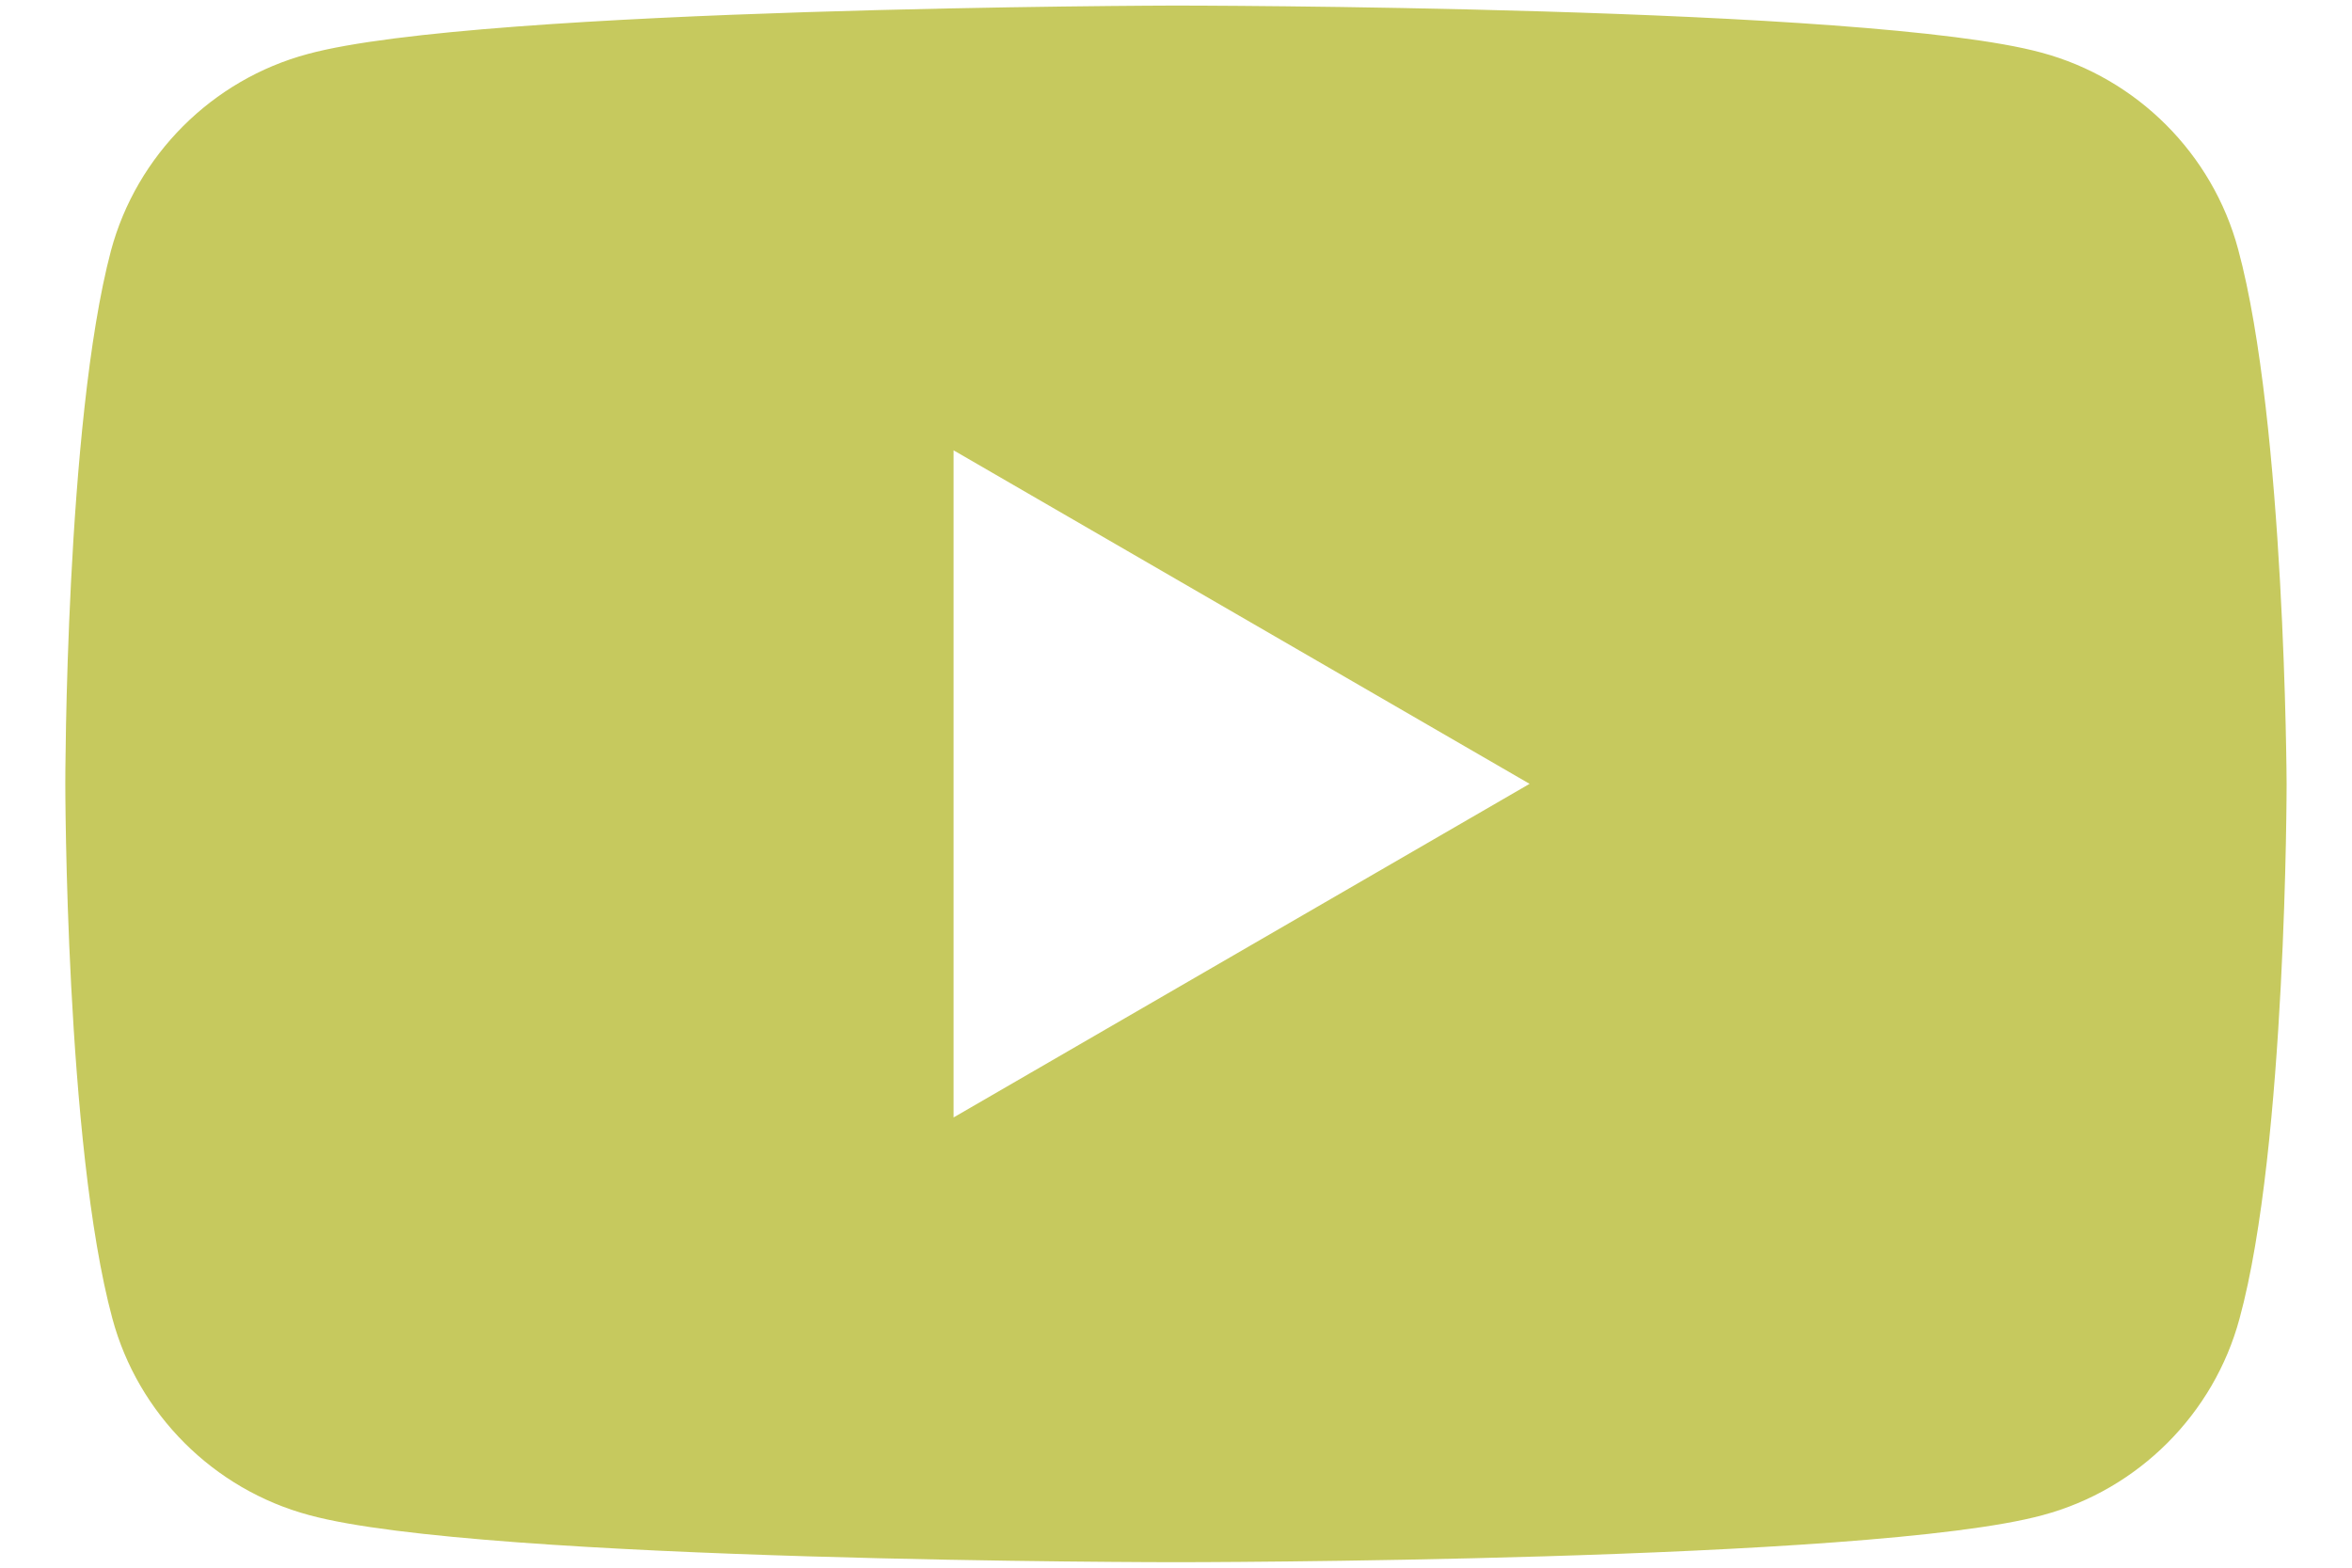 <?xml version="1.0" encoding="UTF-8"?> <svg xmlns="http://www.w3.org/2000/svg" width="30" height="20" viewBox="0 0 30 20" fill="none"><path fill-rule="evenodd" clip-rule="evenodd" d="M26.038 0.671C27.257 0.998 28.221 1.962 28.548 3.181C29.148 5.399 29.166 10 29.166 10C29.166 10 29.166 14.619 28.566 16.82C28.239 18.038 27.275 19.002 26.057 19.329C23.856 19.93 15 19.93 15 19.93C15 19.93 6.143 19.93 3.943 19.329C2.724 19.002 1.76 18.038 1.433 16.82C0.833 14.601 0.833 10 0.833 10C0.833 10 0.833 5.399 1.415 3.199C1.742 1.98 2.706 1.016 3.925 0.689C6.125 0.089 14.982 0.071 14.982 0.071C14.982 0.071 23.838 0.071 26.038 0.671ZM19.51 10L12.163 14.256V5.745L19.51 10Z" fill="#C6C95E"></path></svg> 